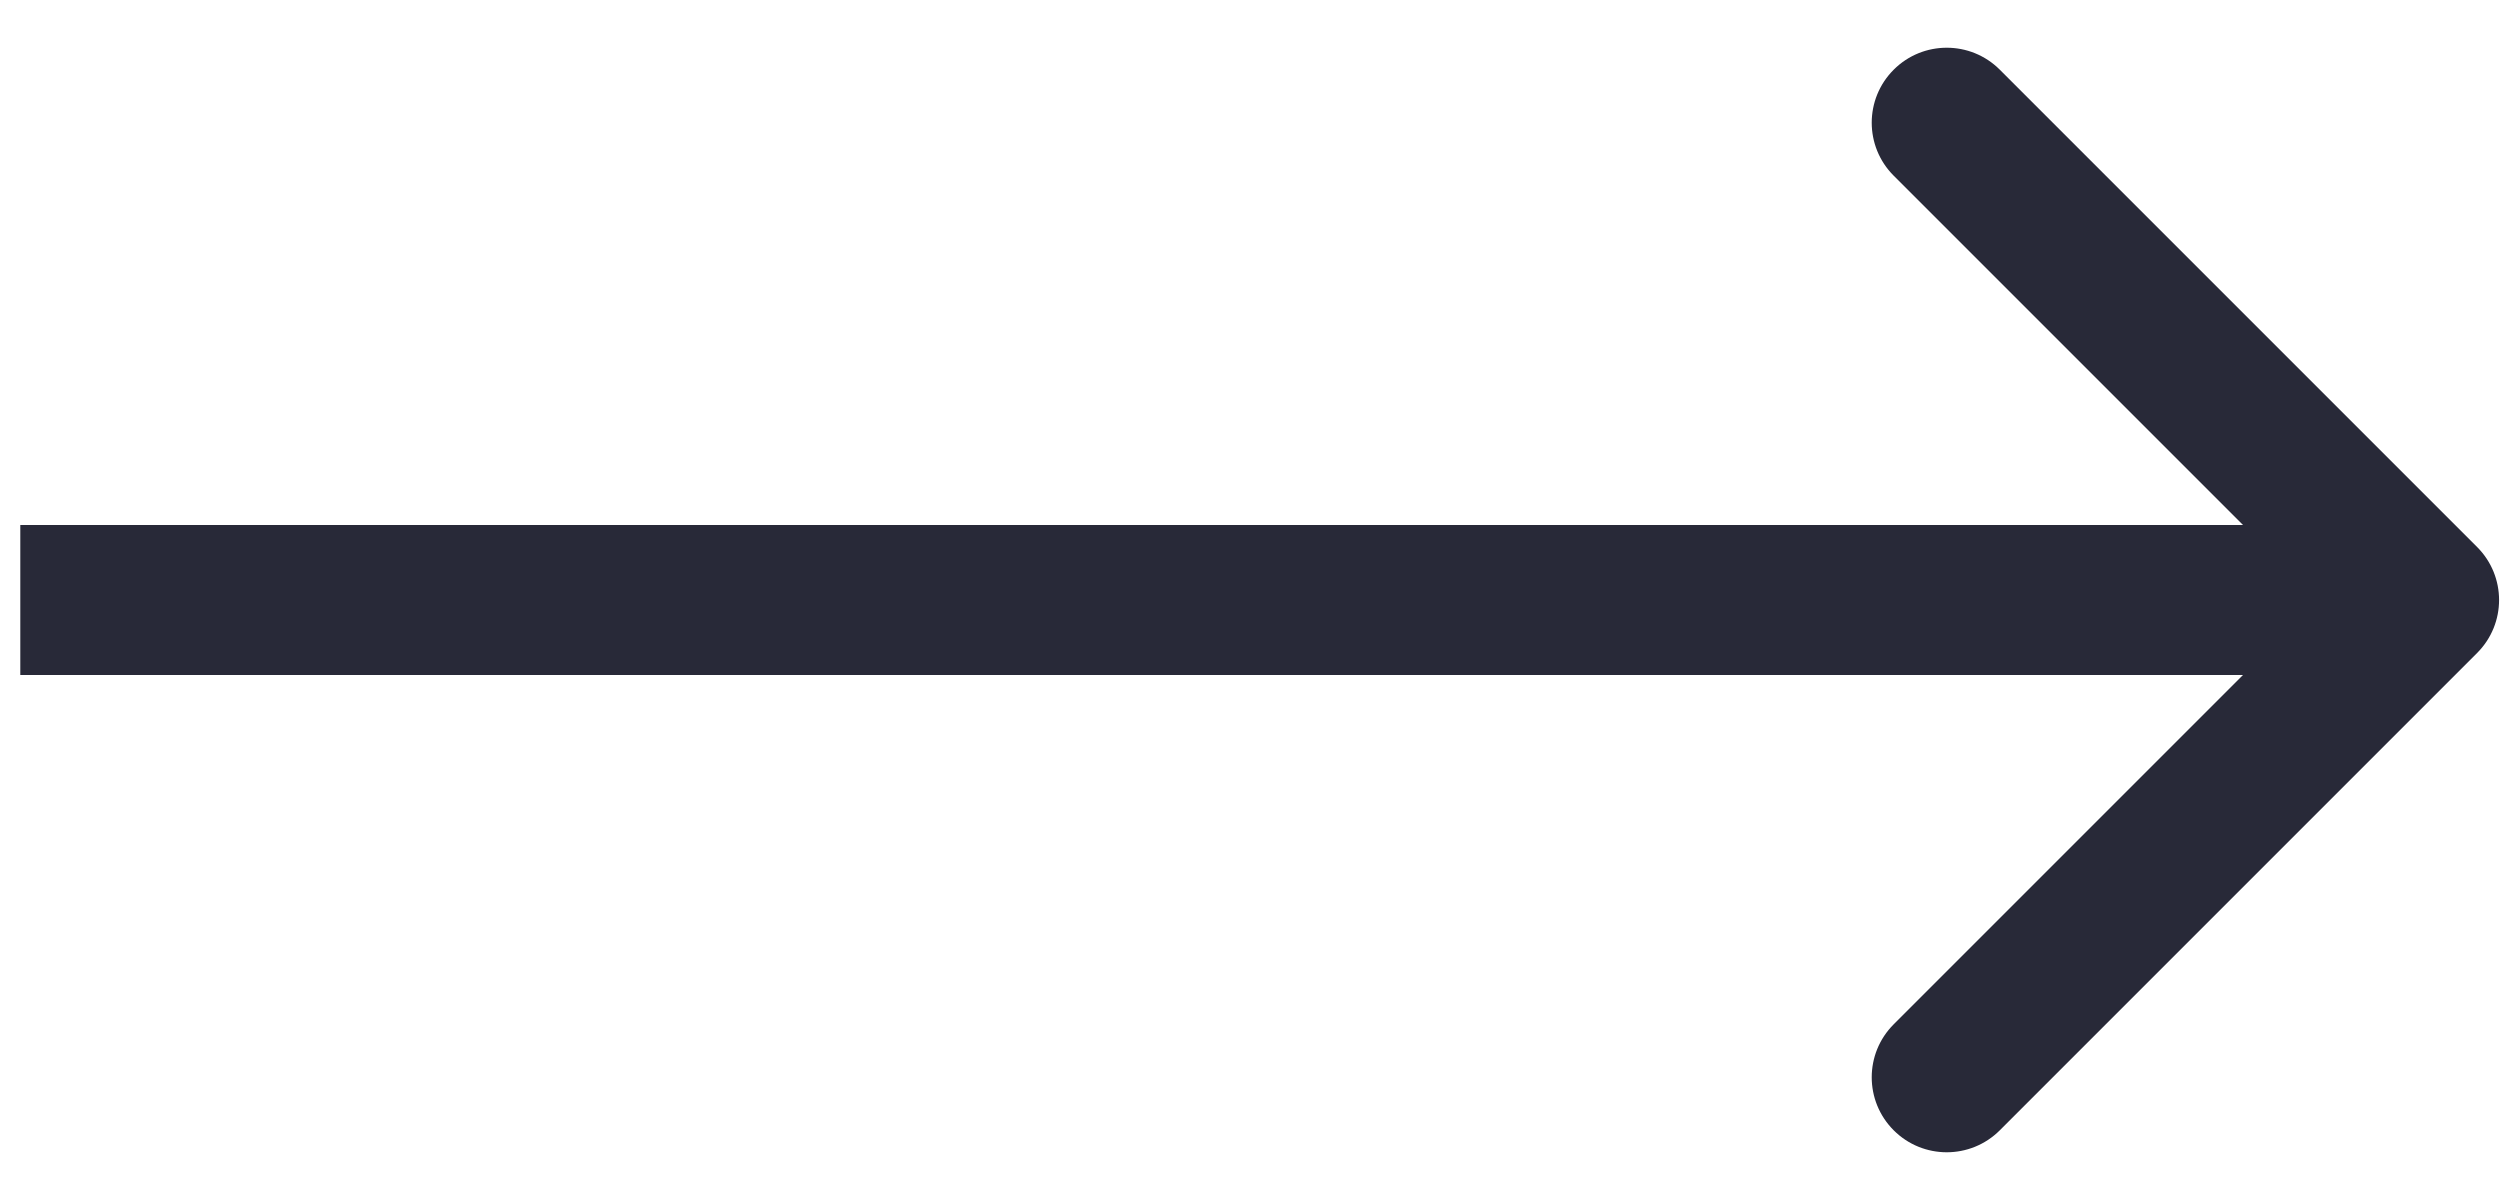 <svg width="25" height="12" viewBox="0 0 25 12" fill="none" xmlns="http://www.w3.org/2000/svg">
<path d="M24.771 6.53C25.064 6.237 25.064 5.763 24.771 5.47L19.998 0.697C19.705 0.404 19.23 0.404 18.937 0.697C18.644 0.99 18.644 1.464 18.937 1.757L23.18 6L18.937 10.243C18.644 10.536 18.644 11.01 18.937 11.303C19.23 11.596 19.705 11.596 19.998 11.303L24.771 6.53ZM0.203 6.75H24.241V5.25H0.203V6.75Z" fill="#282938"/>
</svg>
